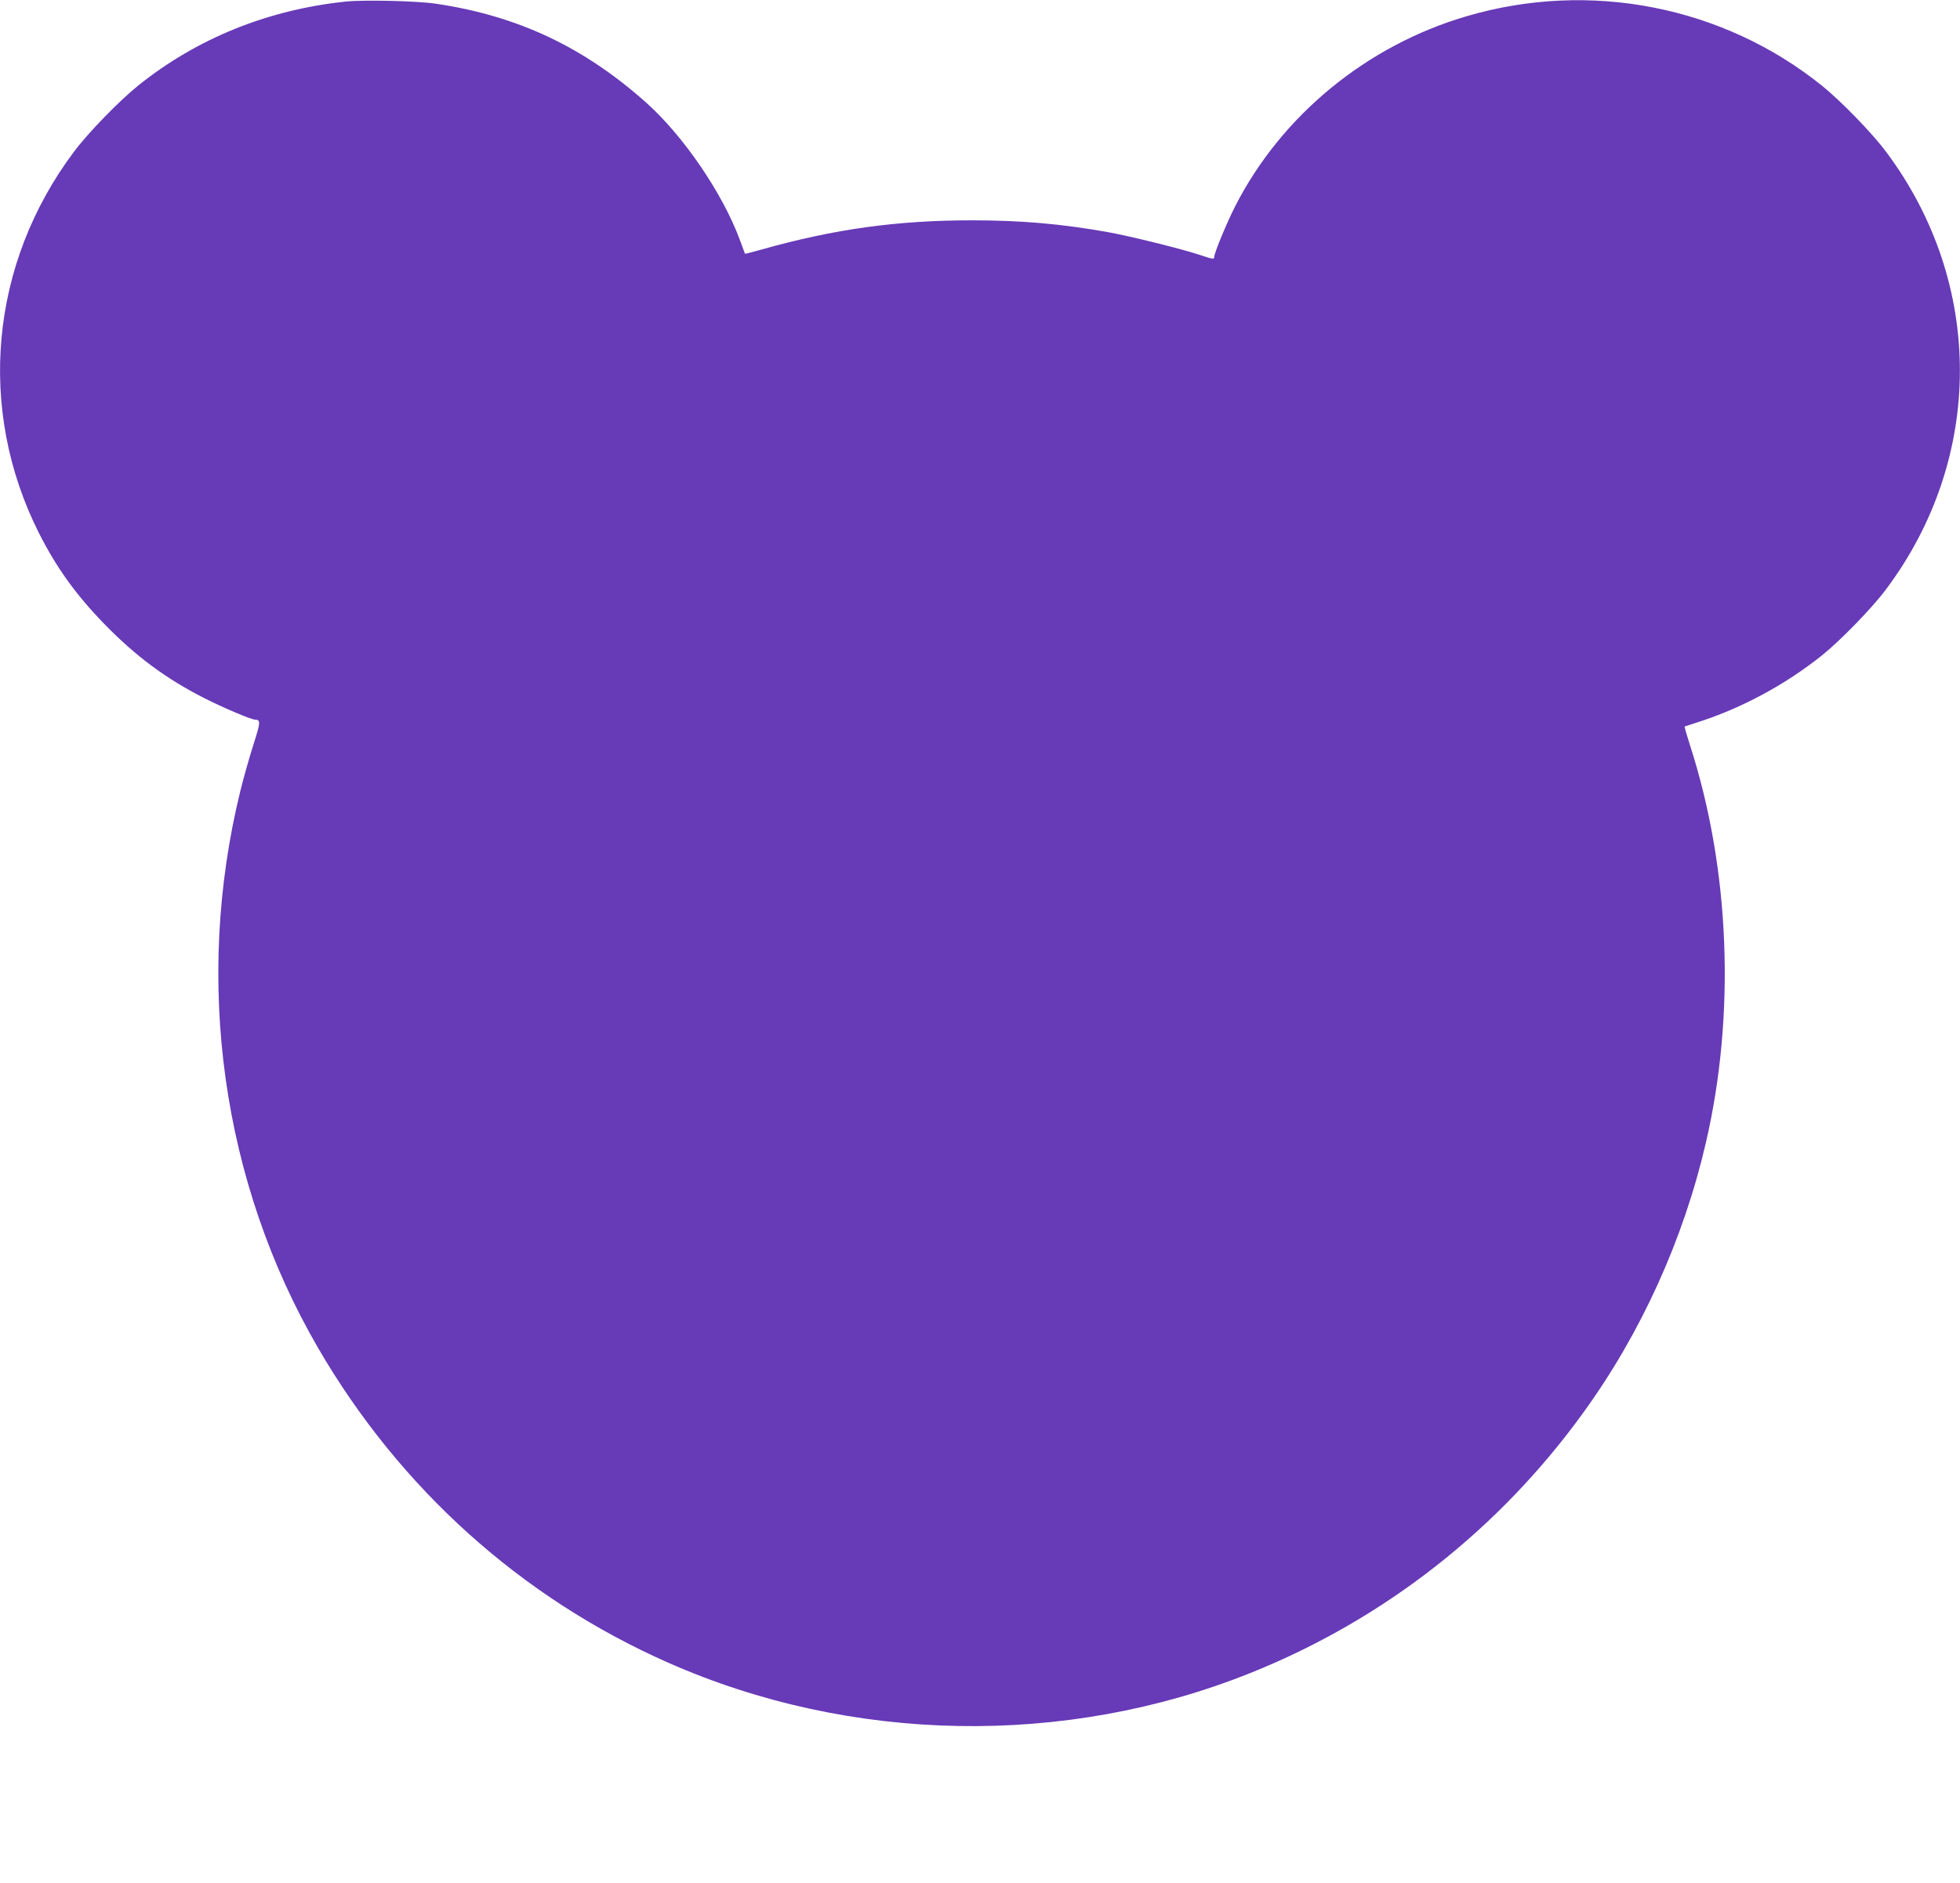 <?xml version="1.0" standalone="no"?>
<!DOCTYPE svg PUBLIC "-//W3C//DTD SVG 20010904//EN"
 "http://www.w3.org/TR/2001/REC-SVG-20010904/DTD/svg10.dtd">
<svg version="1.0" xmlns="http://www.w3.org/2000/svg"
 width="1280pt" height="1230pt" viewBox="0 0 1280 1230"
 preserveAspectRatio="xMidYMid meet">
<g transform="translate(0,1230) scale(0.1,-0.1)"
fill="#673ab7" stroke="none">
<path d="M2260 12290 c-510 -53 -975 -241 -1359 -550 -124 -100 -327 -309
-418 -431 -549 -732 -636 -1681 -229 -2490 115 -227 240 -401 426 -593 205
-211 404 -359 655 -486 117 -60 306 -140 330 -140 38 -1 37 -17 -9 -160 -25
-78 -64 -215 -86 -304 -305 -1242 -122 -2557 508 -3641 534 -918 1326 -1630
2285 -2054 1194 -528 2593 -553 3802 -68 872 349 1625 938 2178 1705 374 517
651 1127 797 1757 196 842 158 1794 -105 2603 -20 63 -35 115 -33 117 2 1 35
12 73 24 293 92 583 248 824 441 124 100 327 309 418 431 643 858 643 2000 0
2858 -91 122 -294 331 -418 431 -646 520 -1516 691 -2321 454 -652 -191 -1208
-647 -1511 -1240 -56 -110 -137 -306 -137 -331 0 -18 -8 -17 -94 12 -118 39
-447 121 -601 149 -304 54 -564 77 -890 77 -485 0 -897 -57 -1369 -190 -60
-17 -110 -30 -111 -28 0 1 -16 43 -34 92 -112 302 -366 675 -609 893 -409 365
-841 569 -1377 648 -121 18 -467 26 -585 14z"/>
</g>
</svg>
